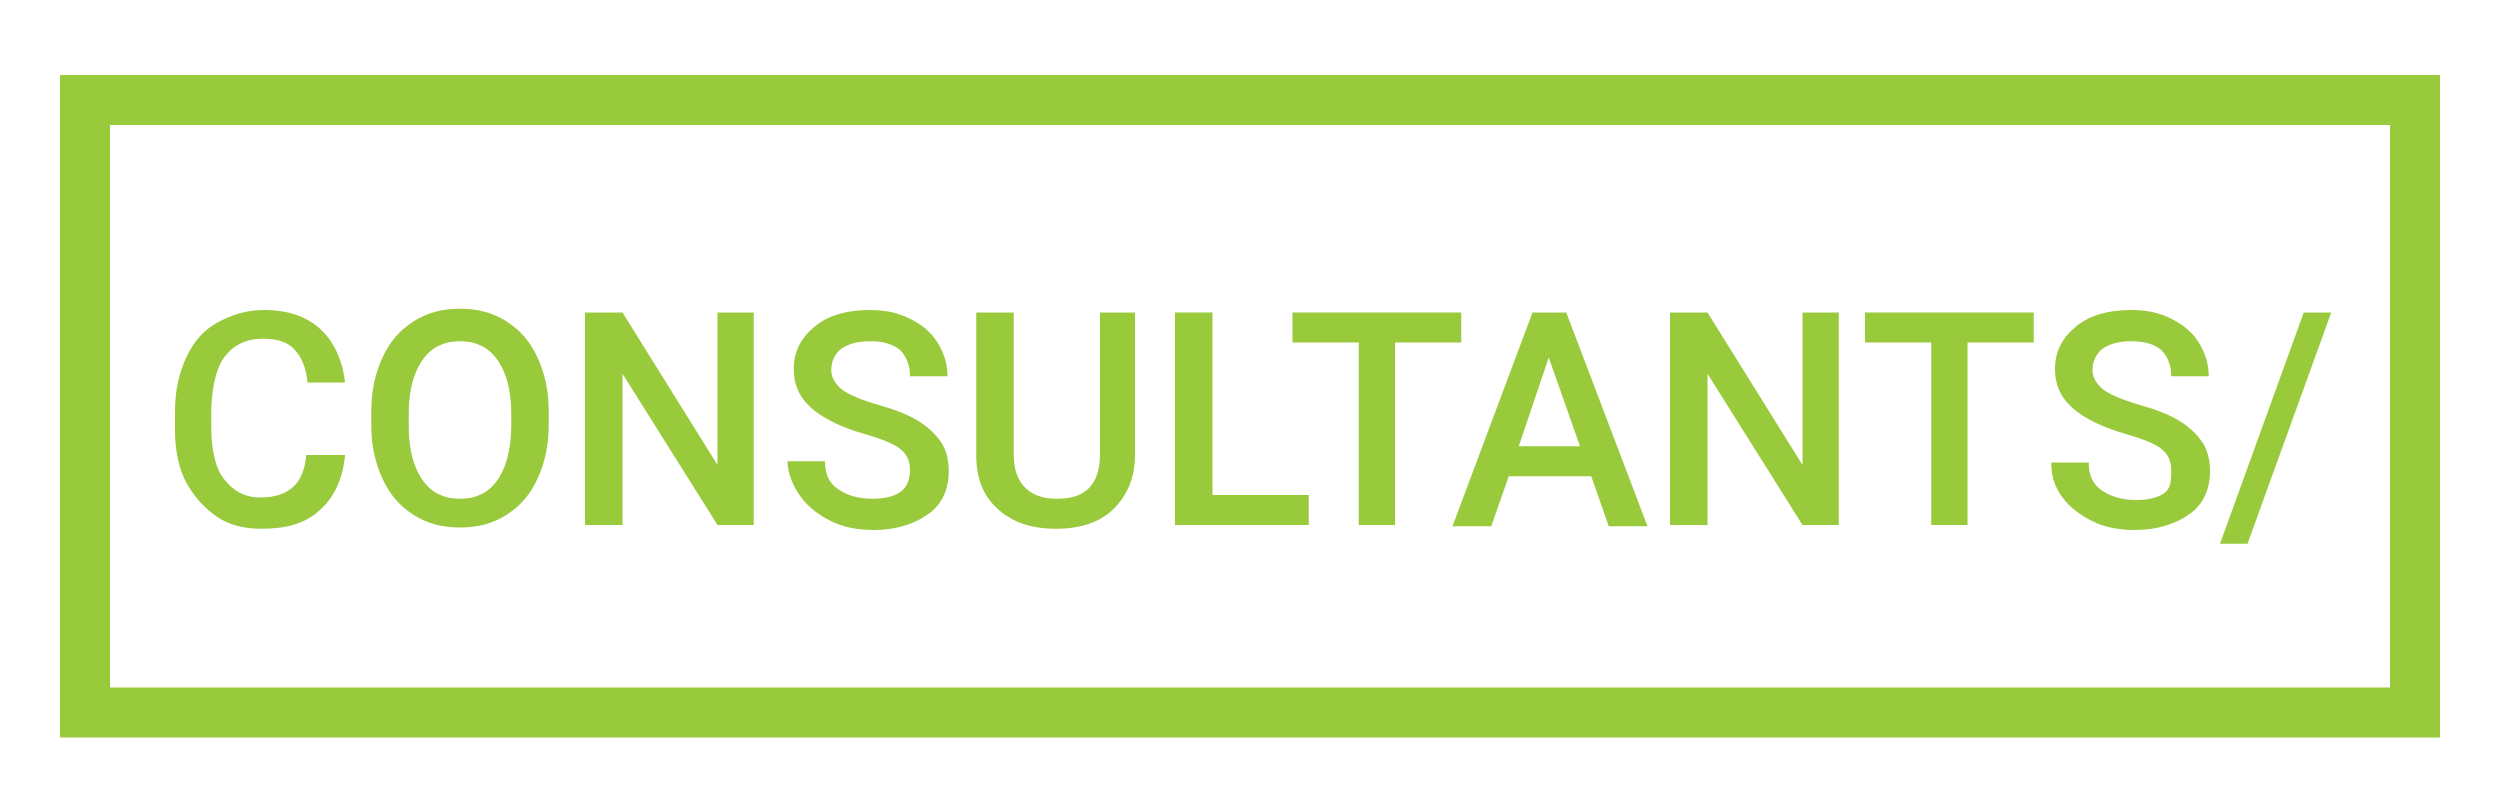 <?xml version="1.0" encoding="utf-8"?>
<!-- Generator: Adobe Illustrator 26.0.3, SVG Export Plug-In . SVG Version: 6.00 Build 0)  -->
<svg version="1.1" id="Layer_1" xmlns="http://www.w3.org/2000/svg" xmlns:xlink="http://www.w3.org/1999/xlink" x="0px" y="0px"
	 viewBox="0 0 200 65" style="enable-background:new 0 0 200 65;" xml:space="preserve">
<style type="text/css">
	.st0{fill:#99CA3C;}
</style>
<g>
	<g>
		<path class="st0" d="M27.6,36.5c-0.2,1.8-0.8,3.2-2,4.3s-2.7,1.5-4.7,1.5c-1.4,0-2.6-0.3-3.6-1s-1.8-1.6-2.4-2.7s-0.9-2.6-0.9-4.1
			v-1.6c0-1.6,0.3-3,0.9-4.3s1.4-2.2,2.5-2.8s2.3-1,3.7-1c1.9,0,3.4,0.5,4.5,1.5s1.8,2.5,2,4.3h-3c-0.1-1.2-0.5-2.1-1.1-2.7
			s-1.4-0.8-2.5-0.8c-1.3,0-2.3,0.5-3,1.4c-0.7,0.9-1,2.3-1.1,4.1v1.5c0,1.8,0.3,3.3,1,4.2s1.6,1.5,2.9,1.5c1.2,0,2-0.3,2.6-0.8
			s1-1.4,1.1-2.6H27.6z"/>
		<path class="st0" d="M43.9,33.9c0,1.7-0.3,3.1-0.9,4.4s-1.4,2.2-2.5,2.9s-2.3,1-3.7,1c-1.4,0-2.6-0.3-3.7-1s-1.9-1.6-2.5-2.9
			s-0.9-2.7-0.9-4.3v-1c0-1.7,0.3-3.1,0.9-4.4s1.4-2.2,2.5-2.9s2.3-1,3.7-1s2.6,0.3,3.7,1s1.9,1.6,2.5,2.9s0.9,2.7,0.9,4.4V33.9z
			 M40.9,33.1c0-1.9-0.4-3.3-1.1-4.3s-1.7-1.5-3-1.5c-1.3,0-2.3,0.5-3,1.5s-1.1,2.4-1.1,4.3v1c0,1.9,0.4,3.3,1.1,4.3s1.7,1.5,3,1.5
			c1.3,0,2.3-0.5,3-1.5s1.1-2.5,1.1-4.4V33.1z"/>
		<path class="st0" d="M60.4,42h-3l-7.6-12.1V42h-3V25h3l7.6,12.2V25h2.9V42z"/>
		<path class="st0" d="M72.8,37.6c0-0.8-0.3-1.3-0.8-1.7s-1.5-0.8-2.9-1.2s-2.5-0.9-3.3-1.4c-1.6-1-2.3-2.2-2.3-3.8
			c0-1.4,0.6-2.5,1.7-3.4s2.6-1.3,4.4-1.3c1.2,0,2.2,0.2,3.2,0.7s1.7,1.1,2.2,1.9s0.8,1.7,0.8,2.7h-3c0-0.9-0.3-1.6-0.8-2.1
			c-0.6-0.5-1.4-0.7-2.4-0.7c-1,0-1.7,0.2-2.3,0.6c-0.5,0.4-0.8,1-0.8,1.7c0,0.6,0.3,1.1,0.9,1.6c0.6,0.4,1.5,0.8,2.9,1.2
			s2.4,0.8,3.2,1.3s1.4,1.1,1.8,1.7s0.6,1.4,0.6,2.3c0,1.4-0.5,2.6-1.6,3.4s-2.6,1.3-4.4,1.3c-1.2,0-2.4-0.2-3.4-0.7
			s-1.8-1.1-2.4-1.9S63,37.9,63,36.9h3c0,1,0.3,1.7,1,2.2s1.6,0.8,2.8,0.8c1,0,1.8-0.2,2.3-0.6S72.8,38.3,72.8,37.6z"/>
		<path class="st0" d="M90.8,25v11.4c0,1.8-0.6,3.2-1.7,4.3s-2.7,1.6-4.6,1.6c-2,0-3.5-0.5-4.7-1.6s-1.7-2.5-1.7-4.3V25h3v11.4
			c0,1.1,0.3,2,0.9,2.6s1.4,0.9,2.6,0.9c2.3,0,3.4-1.2,3.4-3.6V25H90.8z"/>
		<path class="st0" d="M97,39.6h7.7V42H94V25h3V39.6z"/>
		<path class="st0" d="M116.9,27.4h-5.3V42h-2.9V27.4h-5.3V25h13.5V27.4z"/>
		<path class="st0" d="M127.3,38.1h-6.6l-1.4,4h-3.1l6.4-17.1h2.7l6.5,17.1h-3.1L127.3,38.1z M121.5,35.7h4.9l-2.5-7.1L121.5,35.7z"
			/>
		<path class="st0" d="M147.2,42h-3l-7.6-12.1V42h-3V25h3l7.6,12.2V25h2.9V42z"/>
		<path class="st0" d="M162.7,27.4h-5.3V42h-2.9V27.4h-5.3V25h13.5V27.4z"/>
		<path class="st0" d="M173.7,37.6c0-0.8-0.3-1.3-0.8-1.7s-1.5-0.8-2.9-1.2s-2.5-0.9-3.3-1.4c-1.6-1-2.3-2.2-2.3-3.8
			c0-1.4,0.6-2.5,1.7-3.4s2.6-1.3,4.4-1.3c1.2,0,2.2,0.2,3.2,0.7s1.7,1.1,2.2,1.9s0.8,1.7,0.8,2.7h-3c0-0.9-0.3-1.6-0.8-2.1
			c-0.6-0.5-1.4-0.7-2.4-0.7c-1,0-1.7,0.2-2.3,0.6c-0.5,0.4-0.8,1-0.8,1.7c0,0.6,0.3,1.1,0.9,1.6c0.6,0.4,1.5,0.8,2.9,1.2
			s2.4,0.8,3.2,1.3s1.4,1.1,1.8,1.7s0.6,1.4,0.6,2.3c0,1.4-0.5,2.6-1.6,3.4s-2.6,1.3-4.4,1.3c-1.2,0-2.4-0.2-3.4-0.7
			s-1.8-1.1-2.4-1.9s-0.9-1.7-0.9-2.8h3c0,1,0.3,1.7,1,2.2s1.6,0.8,2.8,0.8c1,0,1.8-0.2,2.3-0.6S173.7,38.3,173.7,37.6z"/>
		<path class="st0" d="M179.8,43.5h-2.2l6.7-18.5h2.2L179.8,43.5z"/>
	</g>
</g>
<path class="st0" d="M195.2,59H4.8V6h190.4V59z M8.8,55h182.4V10H8.8V55z"/>
</svg>
